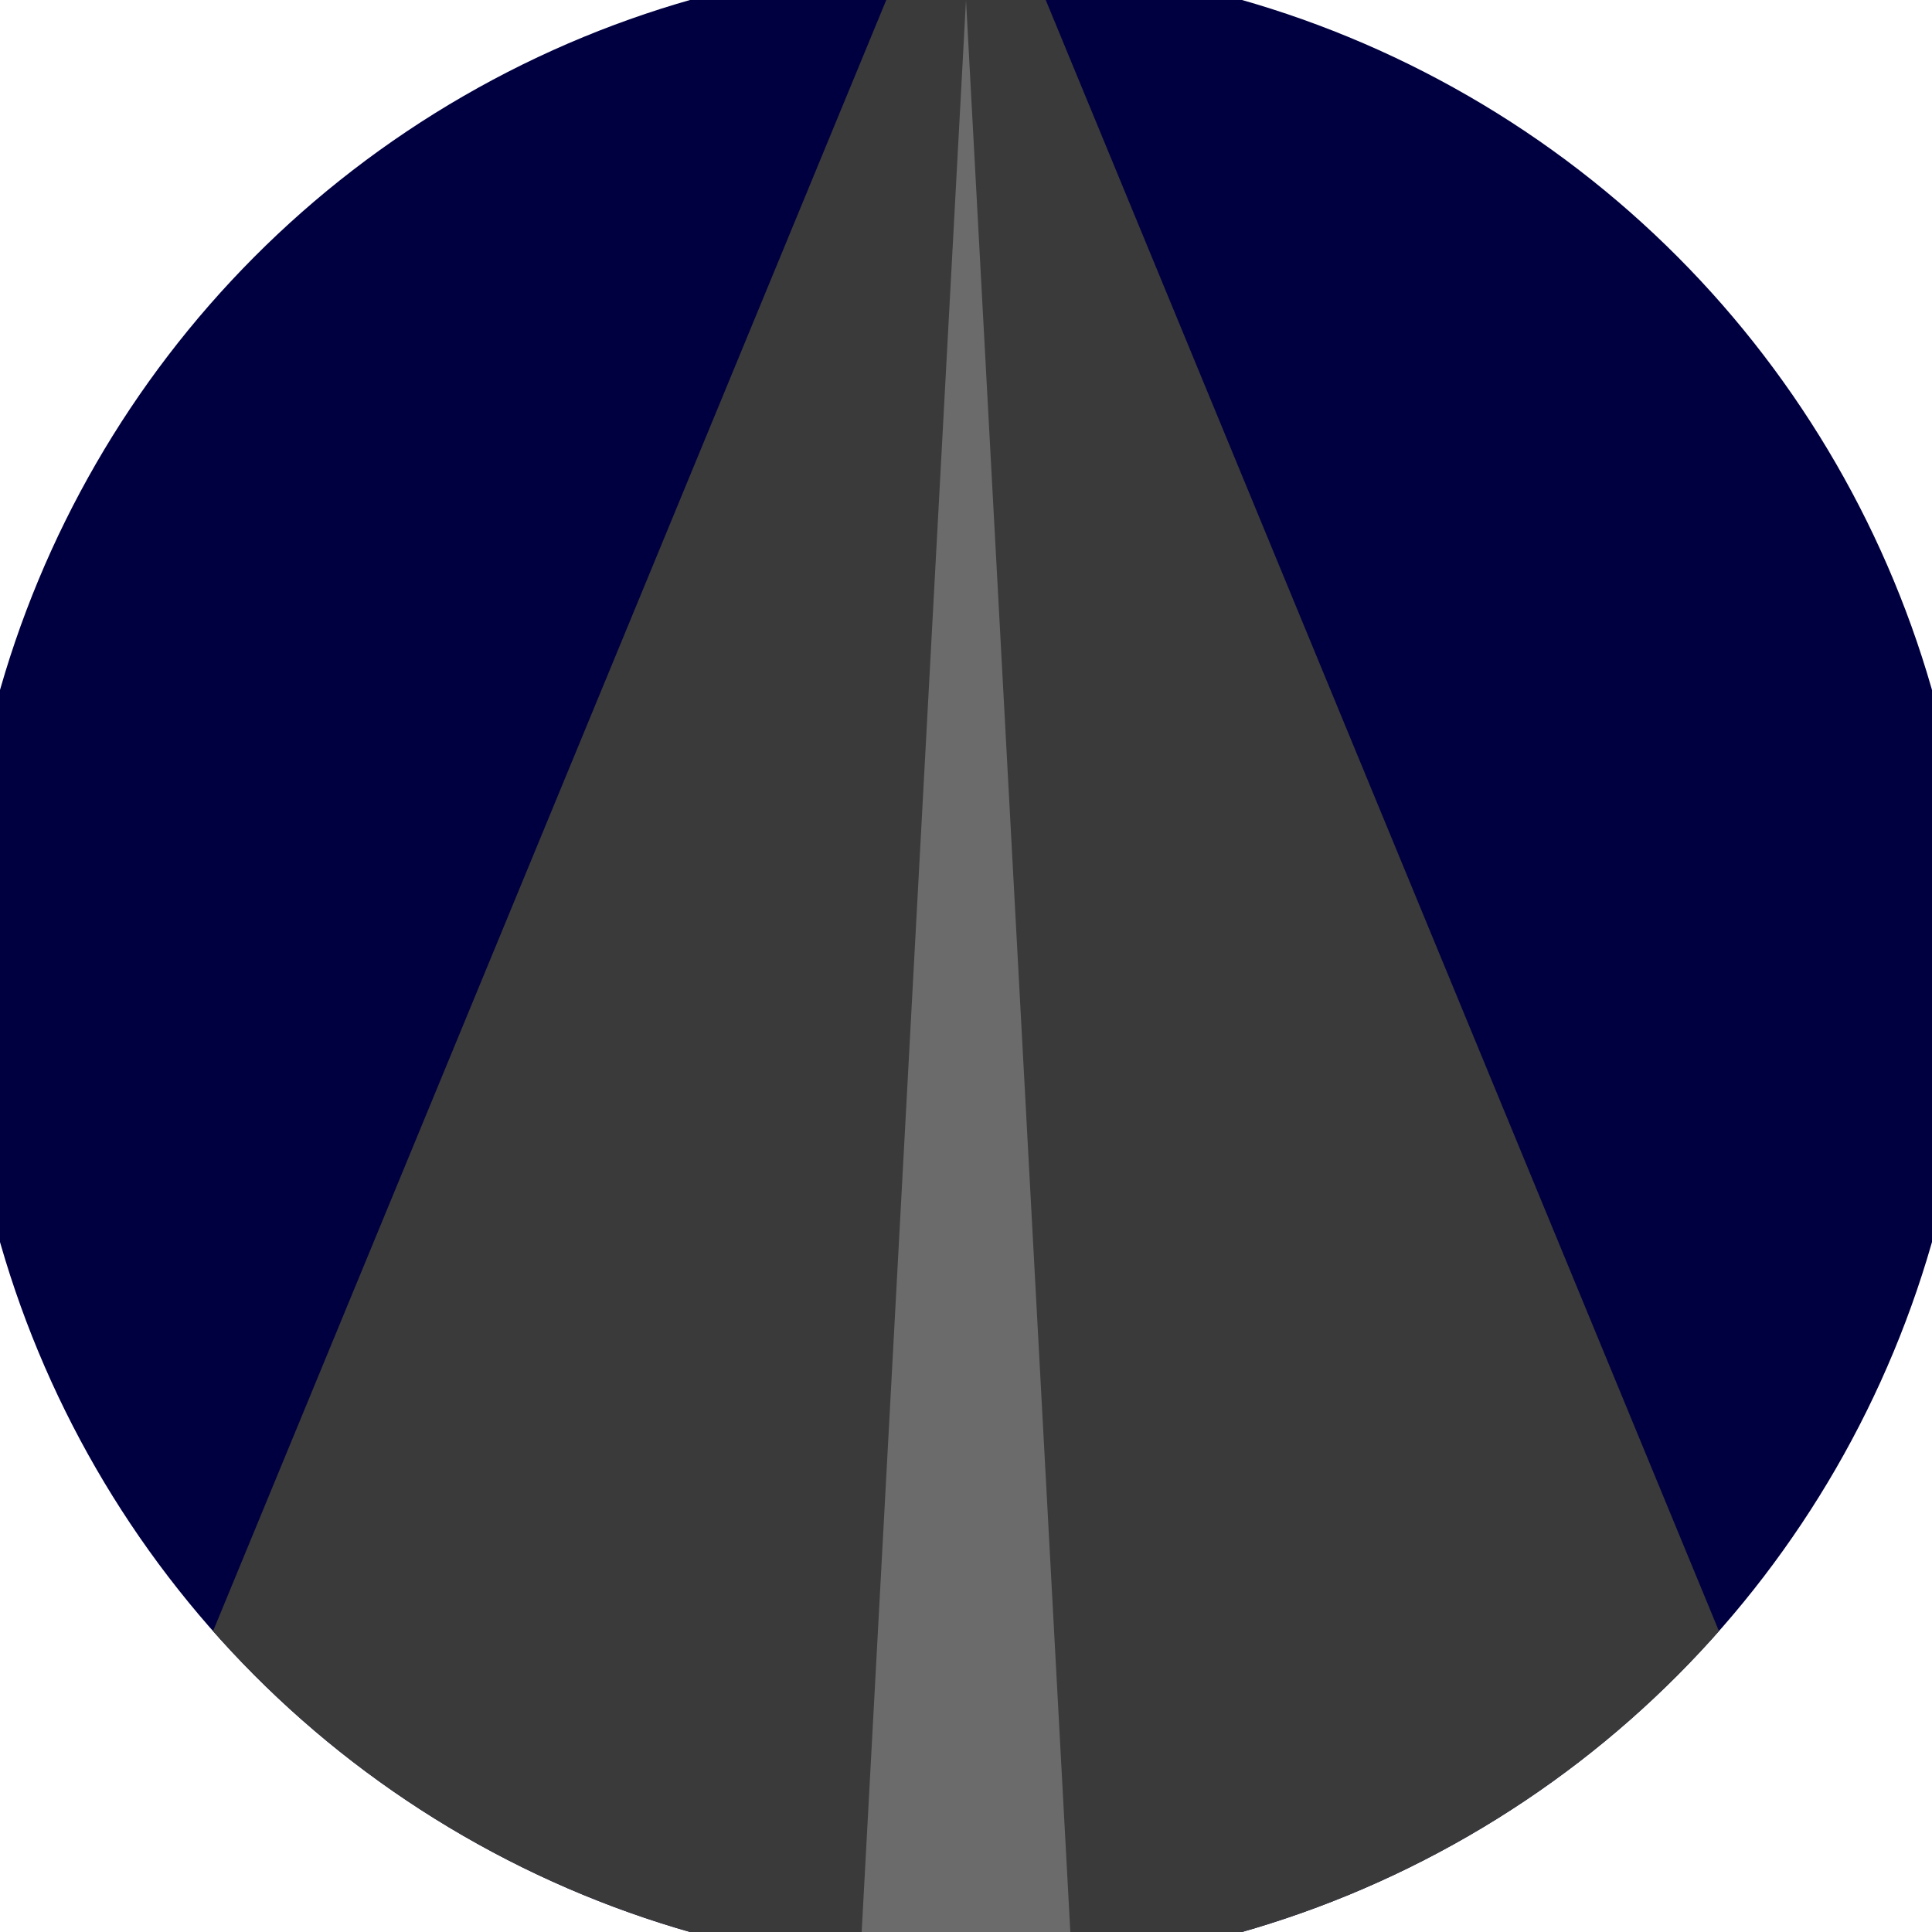 <svg xmlns="http://www.w3.org/2000/svg" width="128" height="128" viewBox="0 0 100 100" shape-rendering="geometricPrecision">
                            <defs>
                                <clipPath id="clip">
                                    <circle cx="50" cy="50" r="52" />
                                    <!--<rect x="0" y="0" width="100" height="100"/>-->
                                </clipPath>
                            </defs>
                            <g transform="rotate(0 50 50)">
                            <rect x="0" y="0" width="100" height="100" fill="#000040" clip-path="url(#clip)"/><path d="M 50 -10 L 4.6 100 H 95.4 Z" fill="#3a3a3a" clip-path="url(#clip)"/><path d="M 50 0 L 44.6 100 H 55.4 Z" fill="#6b6b6b" clip-path="url(#clip)"/></g></svg>